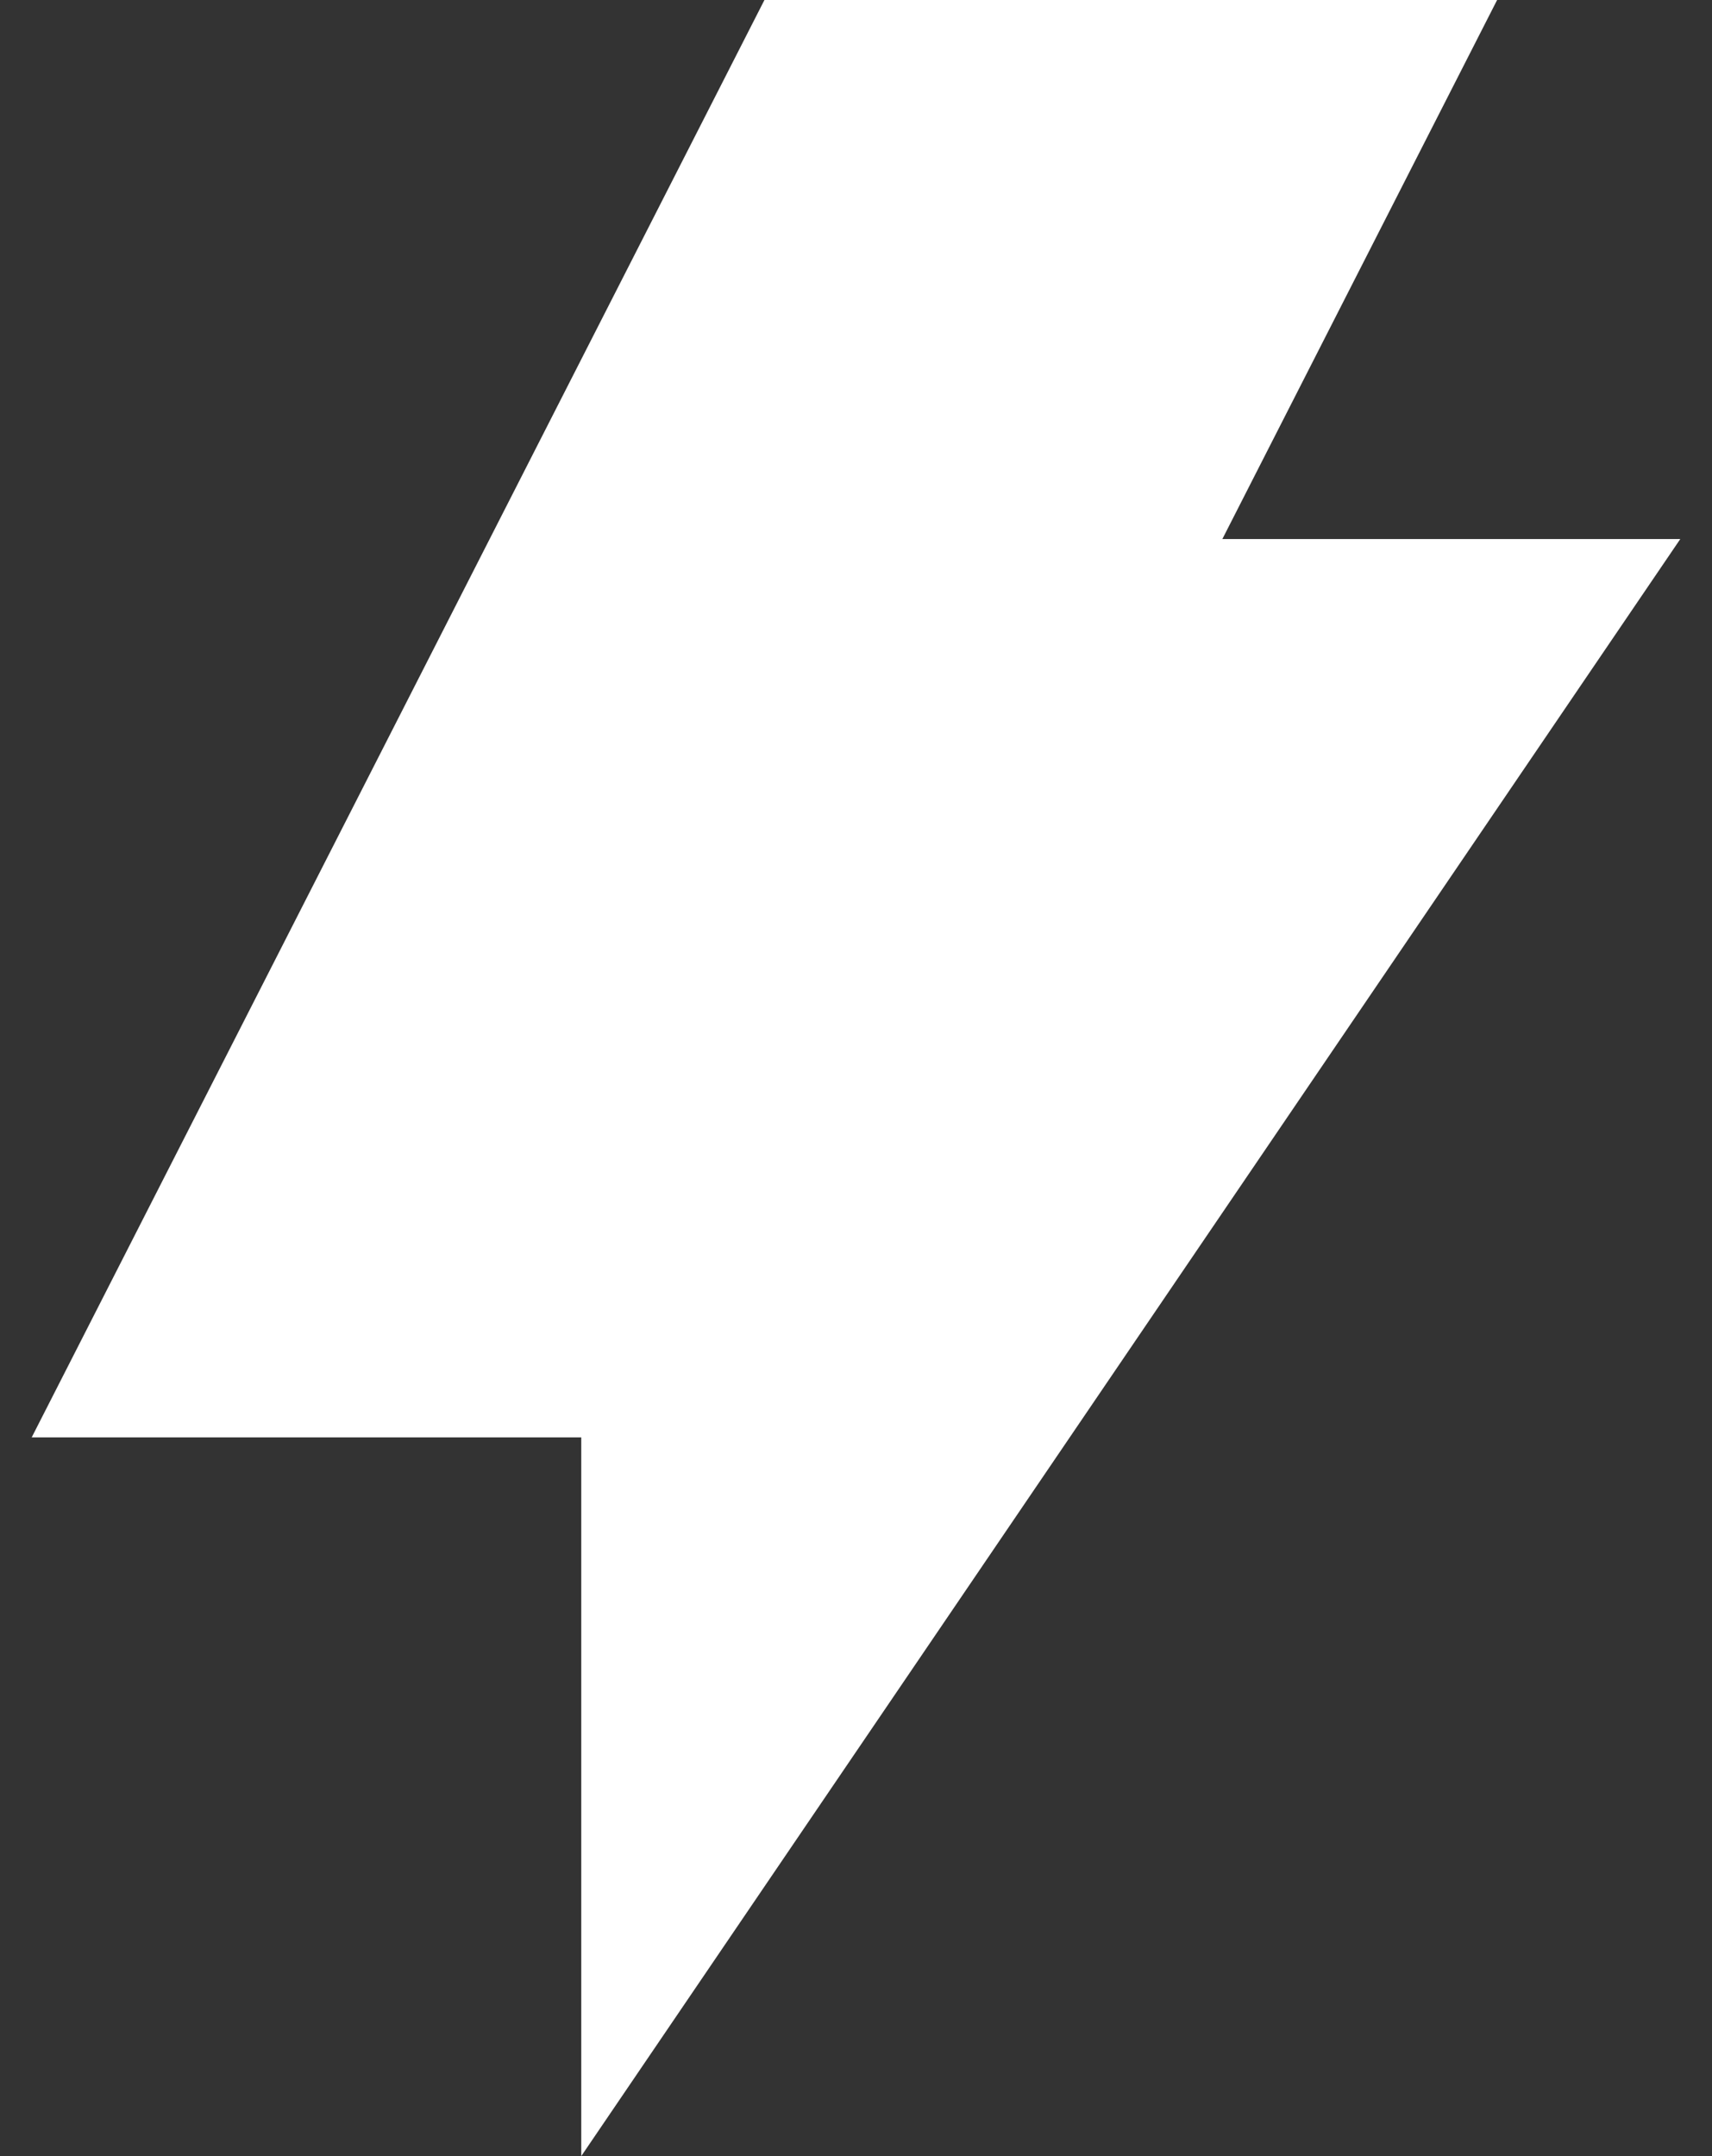 <svg xmlns="http://www.w3.org/2000/svg" width="27" height="34" viewBox="0 0 27 34" fill="none"><rect x="0" y="0" width="27" height="34" fill="#333333" stroke="none"/><path d="M26.5 8.5H19.278L23.611 0H12.056L0.5 22.666H9.167V34L26.5 8.5Z" fill="white"></path></svg>